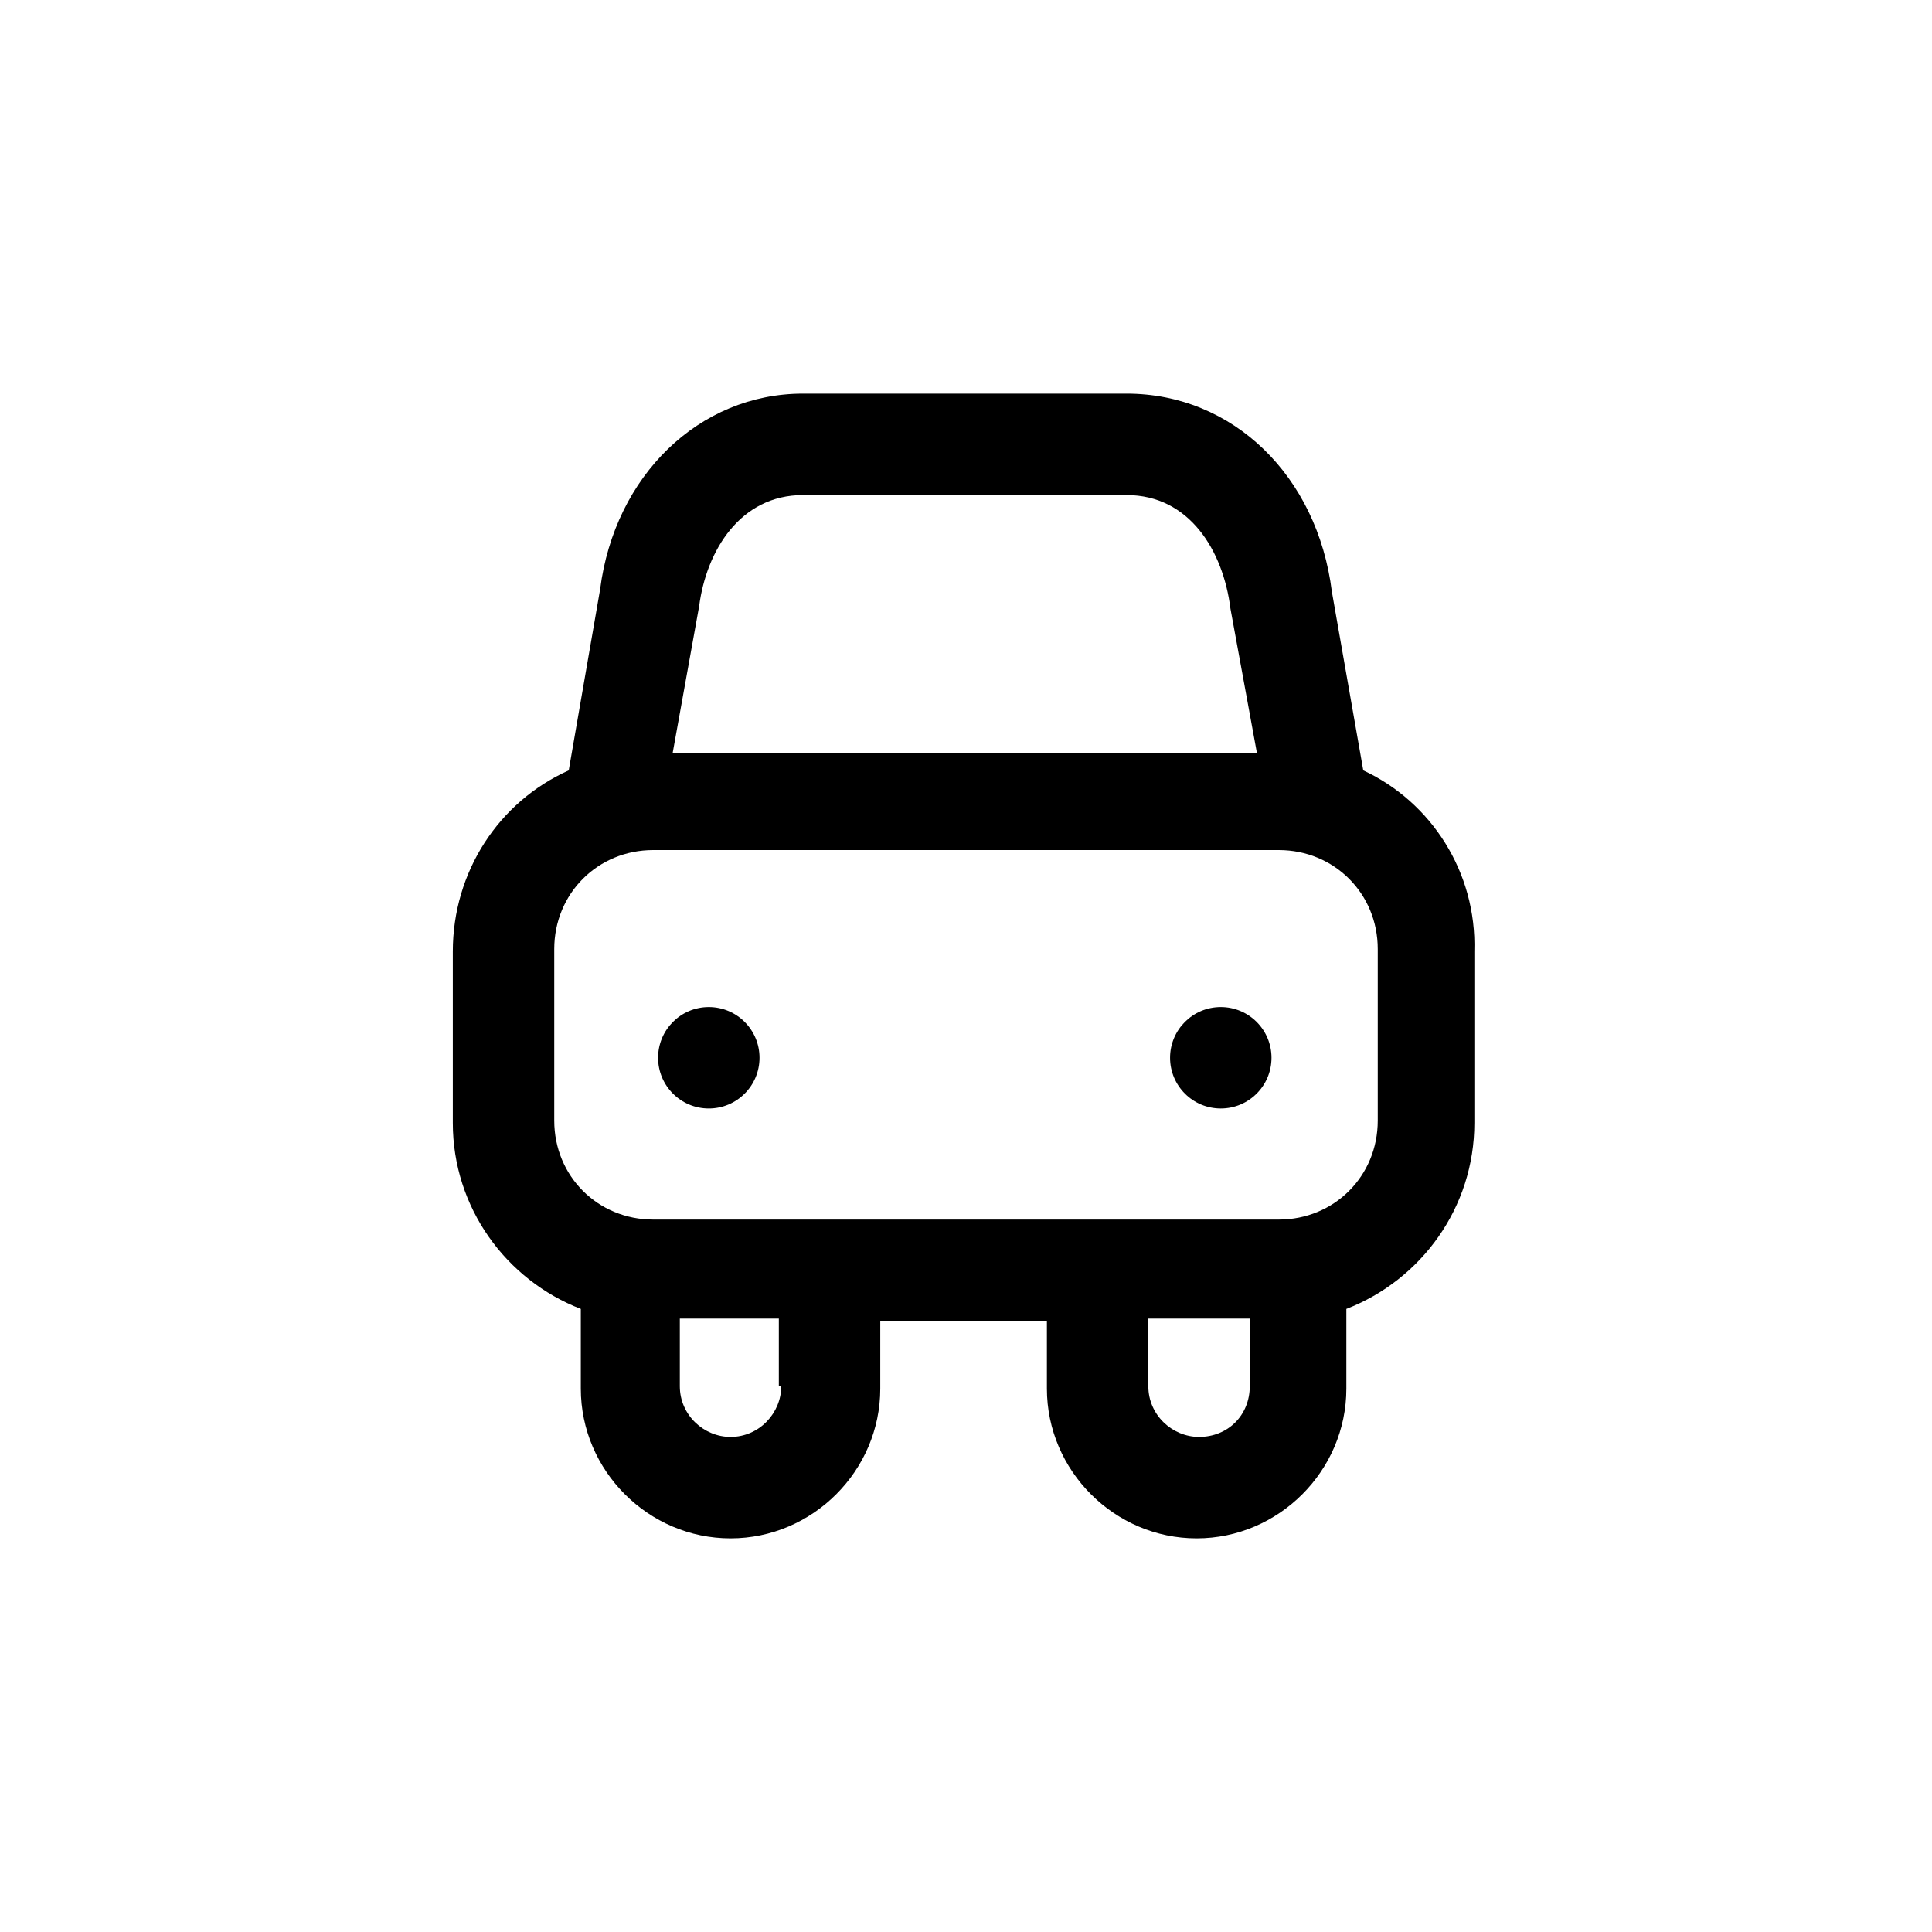 <?xml version="1.0" encoding="utf-8"?>

<svg fill="#000000" width="800px" height="800px" viewBox="-7.5 0 32 32" version="1.1" xmlns="http://www.w3.org/2000/svg">
<title>car</title>
<path d="M15.080 12.76l-0.52-2.96c-0.24-1.92-1.64-3.28-3.4-3.28h-5.36c-1.72 0-3.12 1.36-3.36 3.24l-0.52 3c-1.16 0.52-1.92 1.68-1.92 3v2.84c0 1.4 0.88 2.6 2.12 3.080v1.32c0 1.36 1.12 2.48 2.48 2.48s2.48-1.12 2.48-2.48v-1.12h2.76v1.12c0 1.36 1.12 2.48 2.48 2.48s2.48-1.12 2.48-2.48v-1.32c1.24-0.48 2.12-1.68 2.12-3.080v-2.84c0.040-1.32-0.72-2.48-1.84-3zM5.8 8.2h5.36c1.040 0 1.6 0.92 1.72 1.88l0.44 2.4h-9.68l0.44-2.44c0.12-0.92 0.68-1.84 1.72-1.84zM5.44 22.96c0 0.44-0.36 0.84-0.84 0.84-0.44 0-0.84-0.36-0.84-0.84v-1.12h1.64v1.12zM12.36 23.8c-0.44 0-0.84-0.36-0.84-0.84v-1.12h1.68v1.12c0 0.48-0.36 0.84-0.84 0.84zM15.32 18.56c0 0.92-0.72 1.64-1.64 1.64h-10.36c-0.92 0-1.64-0.72-1.64-1.64v-2.84c0-0.92 0.72-1.64 1.64-1.64h10.36c0.92 0 1.64 0.72 1.64 1.64v2.84zM5.080 17.52c0 0.464-0.376 0.84-0.84 0.84s-0.84-0.376-0.84-0.84c0-0.464 0.376-0.84 0.84-0.84s0.84 0.376 0.84 0.84zM13.56 17.52c0 0.464-0.376 0.84-0.84 0.84s-0.84-0.376-0.84-0.84c0-0.464 0.376-0.84 0.84-0.84s0.84 0.376 0.84 0.84z"></path>
</svg>